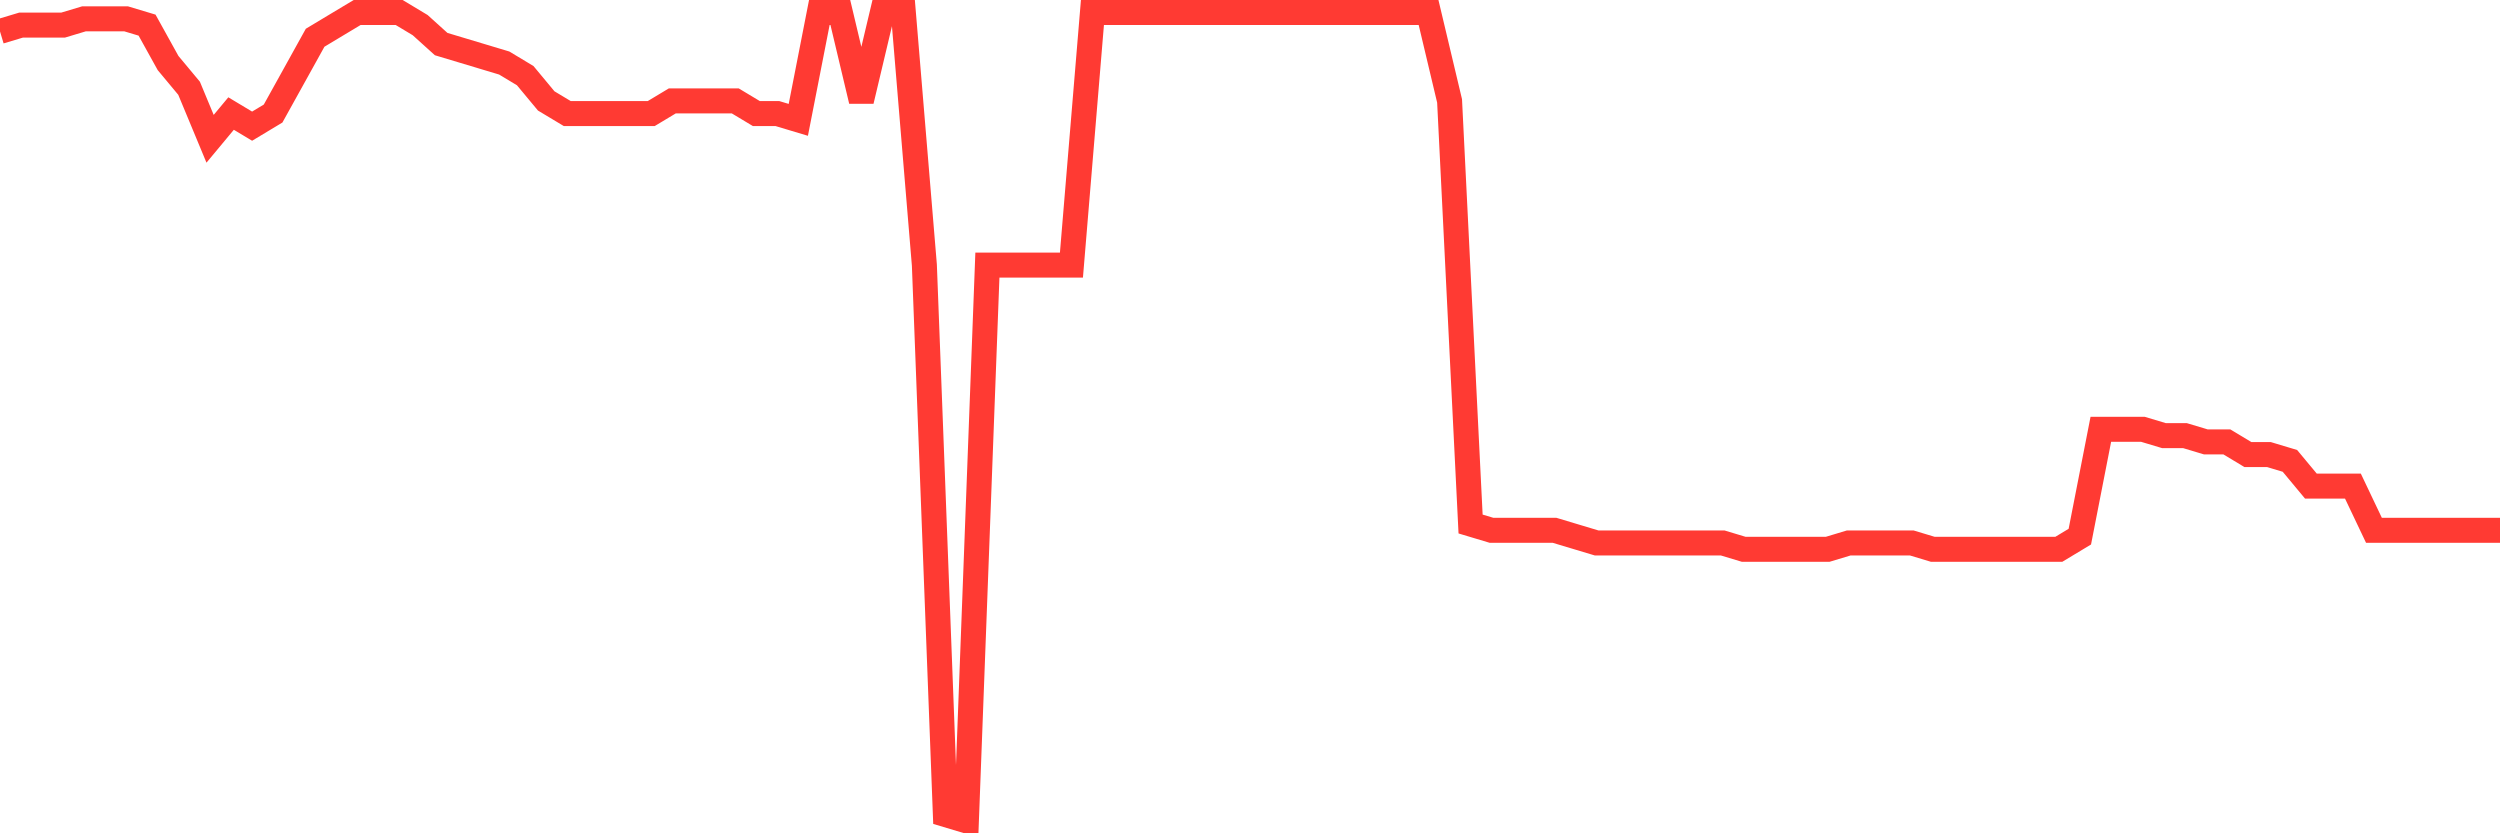 <svg
  xmlns="http://www.w3.org/2000/svg"
  xmlns:xlink="http://www.w3.org/1999/xlink"
  width="120"
  height="40"
  viewBox="0 0 120 40"
  preserveAspectRatio="none"
>
  <polyline
    points="0,1.509 1.008,1.206 2.017,1.206 3.025,1.206 4.034,0.903 5.042,0.903 6.05,0.903 7.059,1.206 8.067,3.025 9.076,4.237 10.084,6.662 11.092,5.45 12.101,6.056 13.109,5.45 14.118,3.631 15.126,1.812 16.134,1.206 17.143,0.6 18.151,0.6 19.16,0.6 20.168,1.206 21.176,2.116 22.185,2.419 23.193,2.722 24.202,3.025 25.21,3.631 26.218,4.844 27.227,5.45 28.235,5.45 29.244,5.45 30.252,5.45 31.261,5.45 32.269,4.844 33.277,4.844 34.286,4.844 35.294,4.844 36.303,5.45 37.311,5.45 38.319,5.753 39.328,0.6 40.336,0.6 41.345,4.844 42.353,0.6 43.361,0.6 44.37,12.725 45.378,39.097 46.387,39.4 47.395,12.725 48.403,12.725 49.412,12.725 50.42,12.725 51.429,12.725 52.437,0.6 53.445,0.6 54.454,0.6 55.462,0.6 56.471,0.6 57.479,0.6 58.487,0.6 59.496,0.6 60.504,0.6 61.513,0.6 62.521,0.6 63.529,0.6 64.538,0.6 65.546,0.6 66.555,0.6 67.563,0.6 68.571,0.6 69.58,4.844 70.588,25.153 71.597,25.456 72.605,25.456 73.613,25.456 74.622,25.456 75.63,25.759 76.639,26.062 77.647,26.062 78.655,26.062 79.664,26.062 80.672,26.062 81.681,26.062 82.689,26.062 83.697,26.366 84.706,26.366 85.714,26.366 86.723,26.366 87.731,26.366 88.739,26.062 89.748,26.062 90.756,26.062 91.765,26.062 92.773,26.366 93.782,26.366 94.79,26.366 95.798,26.366 96.807,26.366 97.815,26.366 98.824,26.366 99.832,25.759 100.84,20.606 101.849,20.606 102.857,20.606 103.866,20.909 104.874,20.909 105.882,21.212 106.891,21.212 107.899,21.819 108.908,21.819 109.916,22.122 110.924,23.334 111.933,23.334 112.941,23.334 113.95,25.456 114.958,25.456 115.966,25.456 116.975,25.456 117.983,25.456 118.992,25.456 120,25.456"
    fill="none"
    stroke="#ff3a33"
    stroke-width="1.2"
  >
  </polyline>
</svg>